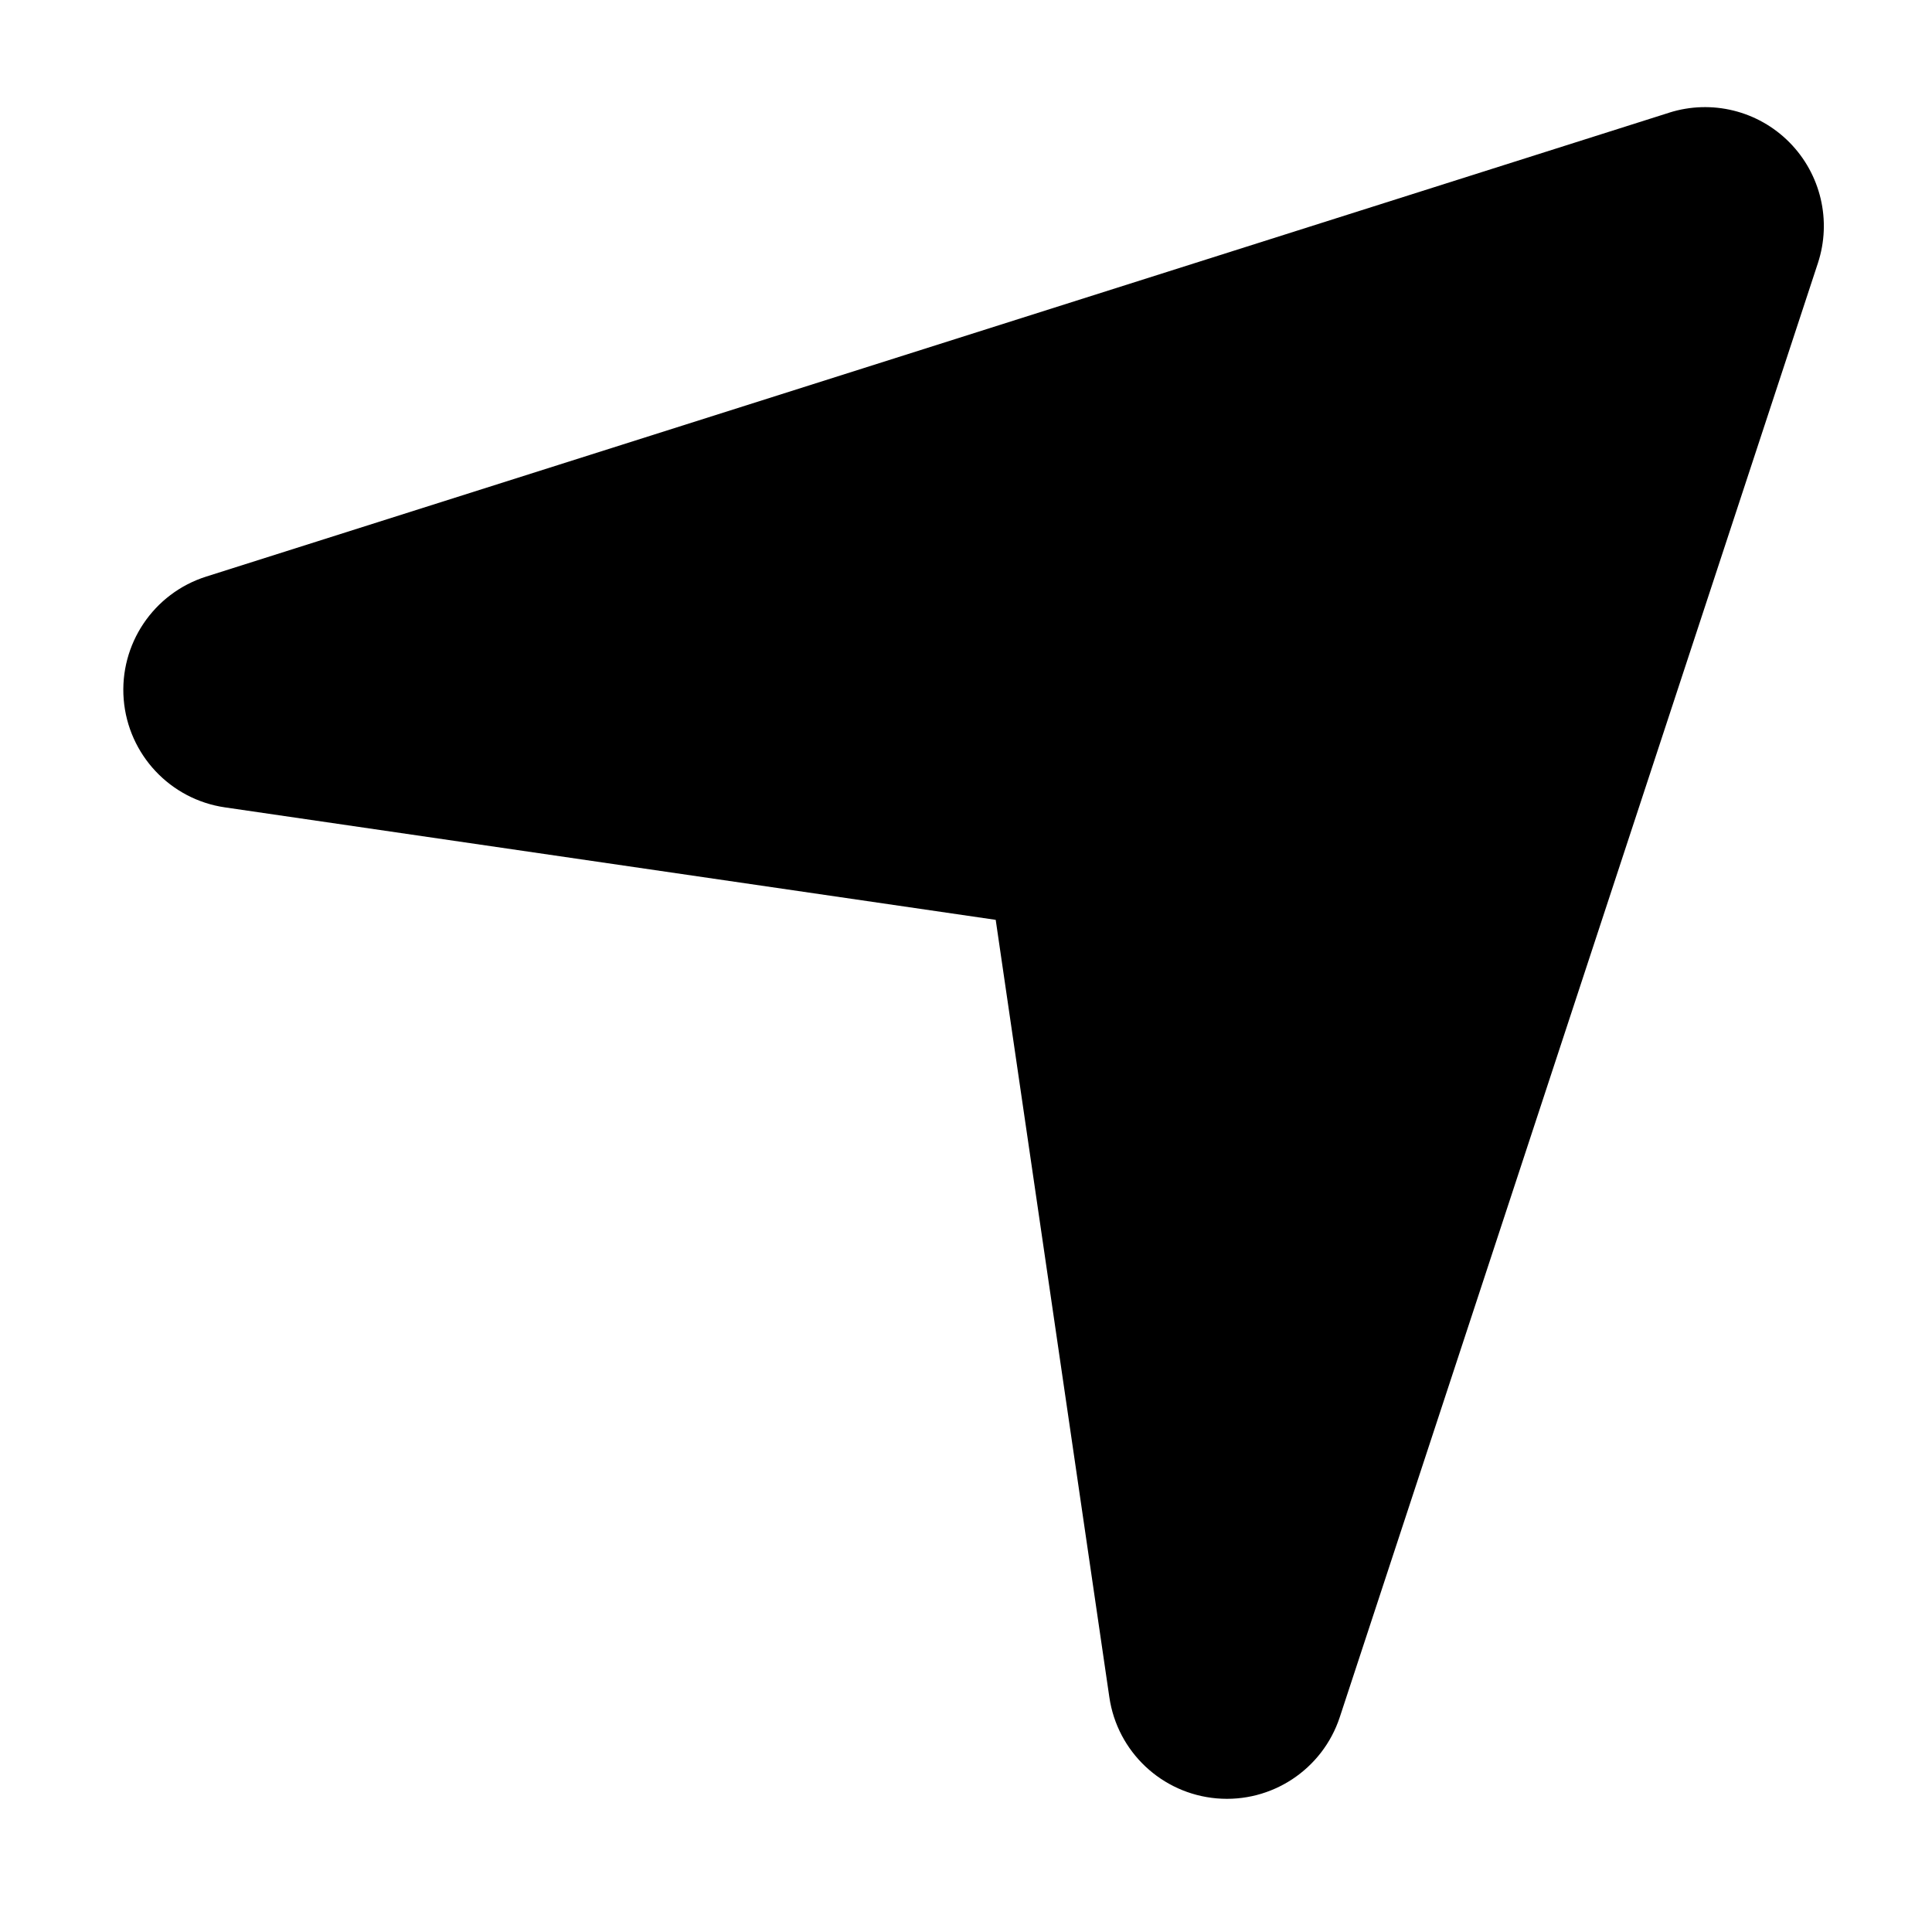 <?xml version="1.0" encoding="UTF-8"?>
<!-- Uploaded to: ICON Repo, www.svgrepo.com, Generator: ICON Repo Mixer Tools -->
<svg fill="#000000" width="800px" height="800px" version="1.1" viewBox="144 144 512 512" xmlns="http://www.w3.org/2000/svg">
 <path d="m586.33 173.87-387.68 122.93c-13.98 4.422-23.051 17.934-21.867 32.559 1.195 14.625 12.324 26.496 26.84 28.605l204.25 29.805 30.117 206.01c2.109 14.453 13.887 25.551 28.449 26.812 14.547 1.258 28.059-7.668 32.621-21.539 34.418-104.67 101.74-309.42 126.71-385.34 3.684-11.227 0.77-23.57-7.543-31.977s-20.625-11.445-31.898-7.871z" fill-rule="evenodd"/>
</svg>